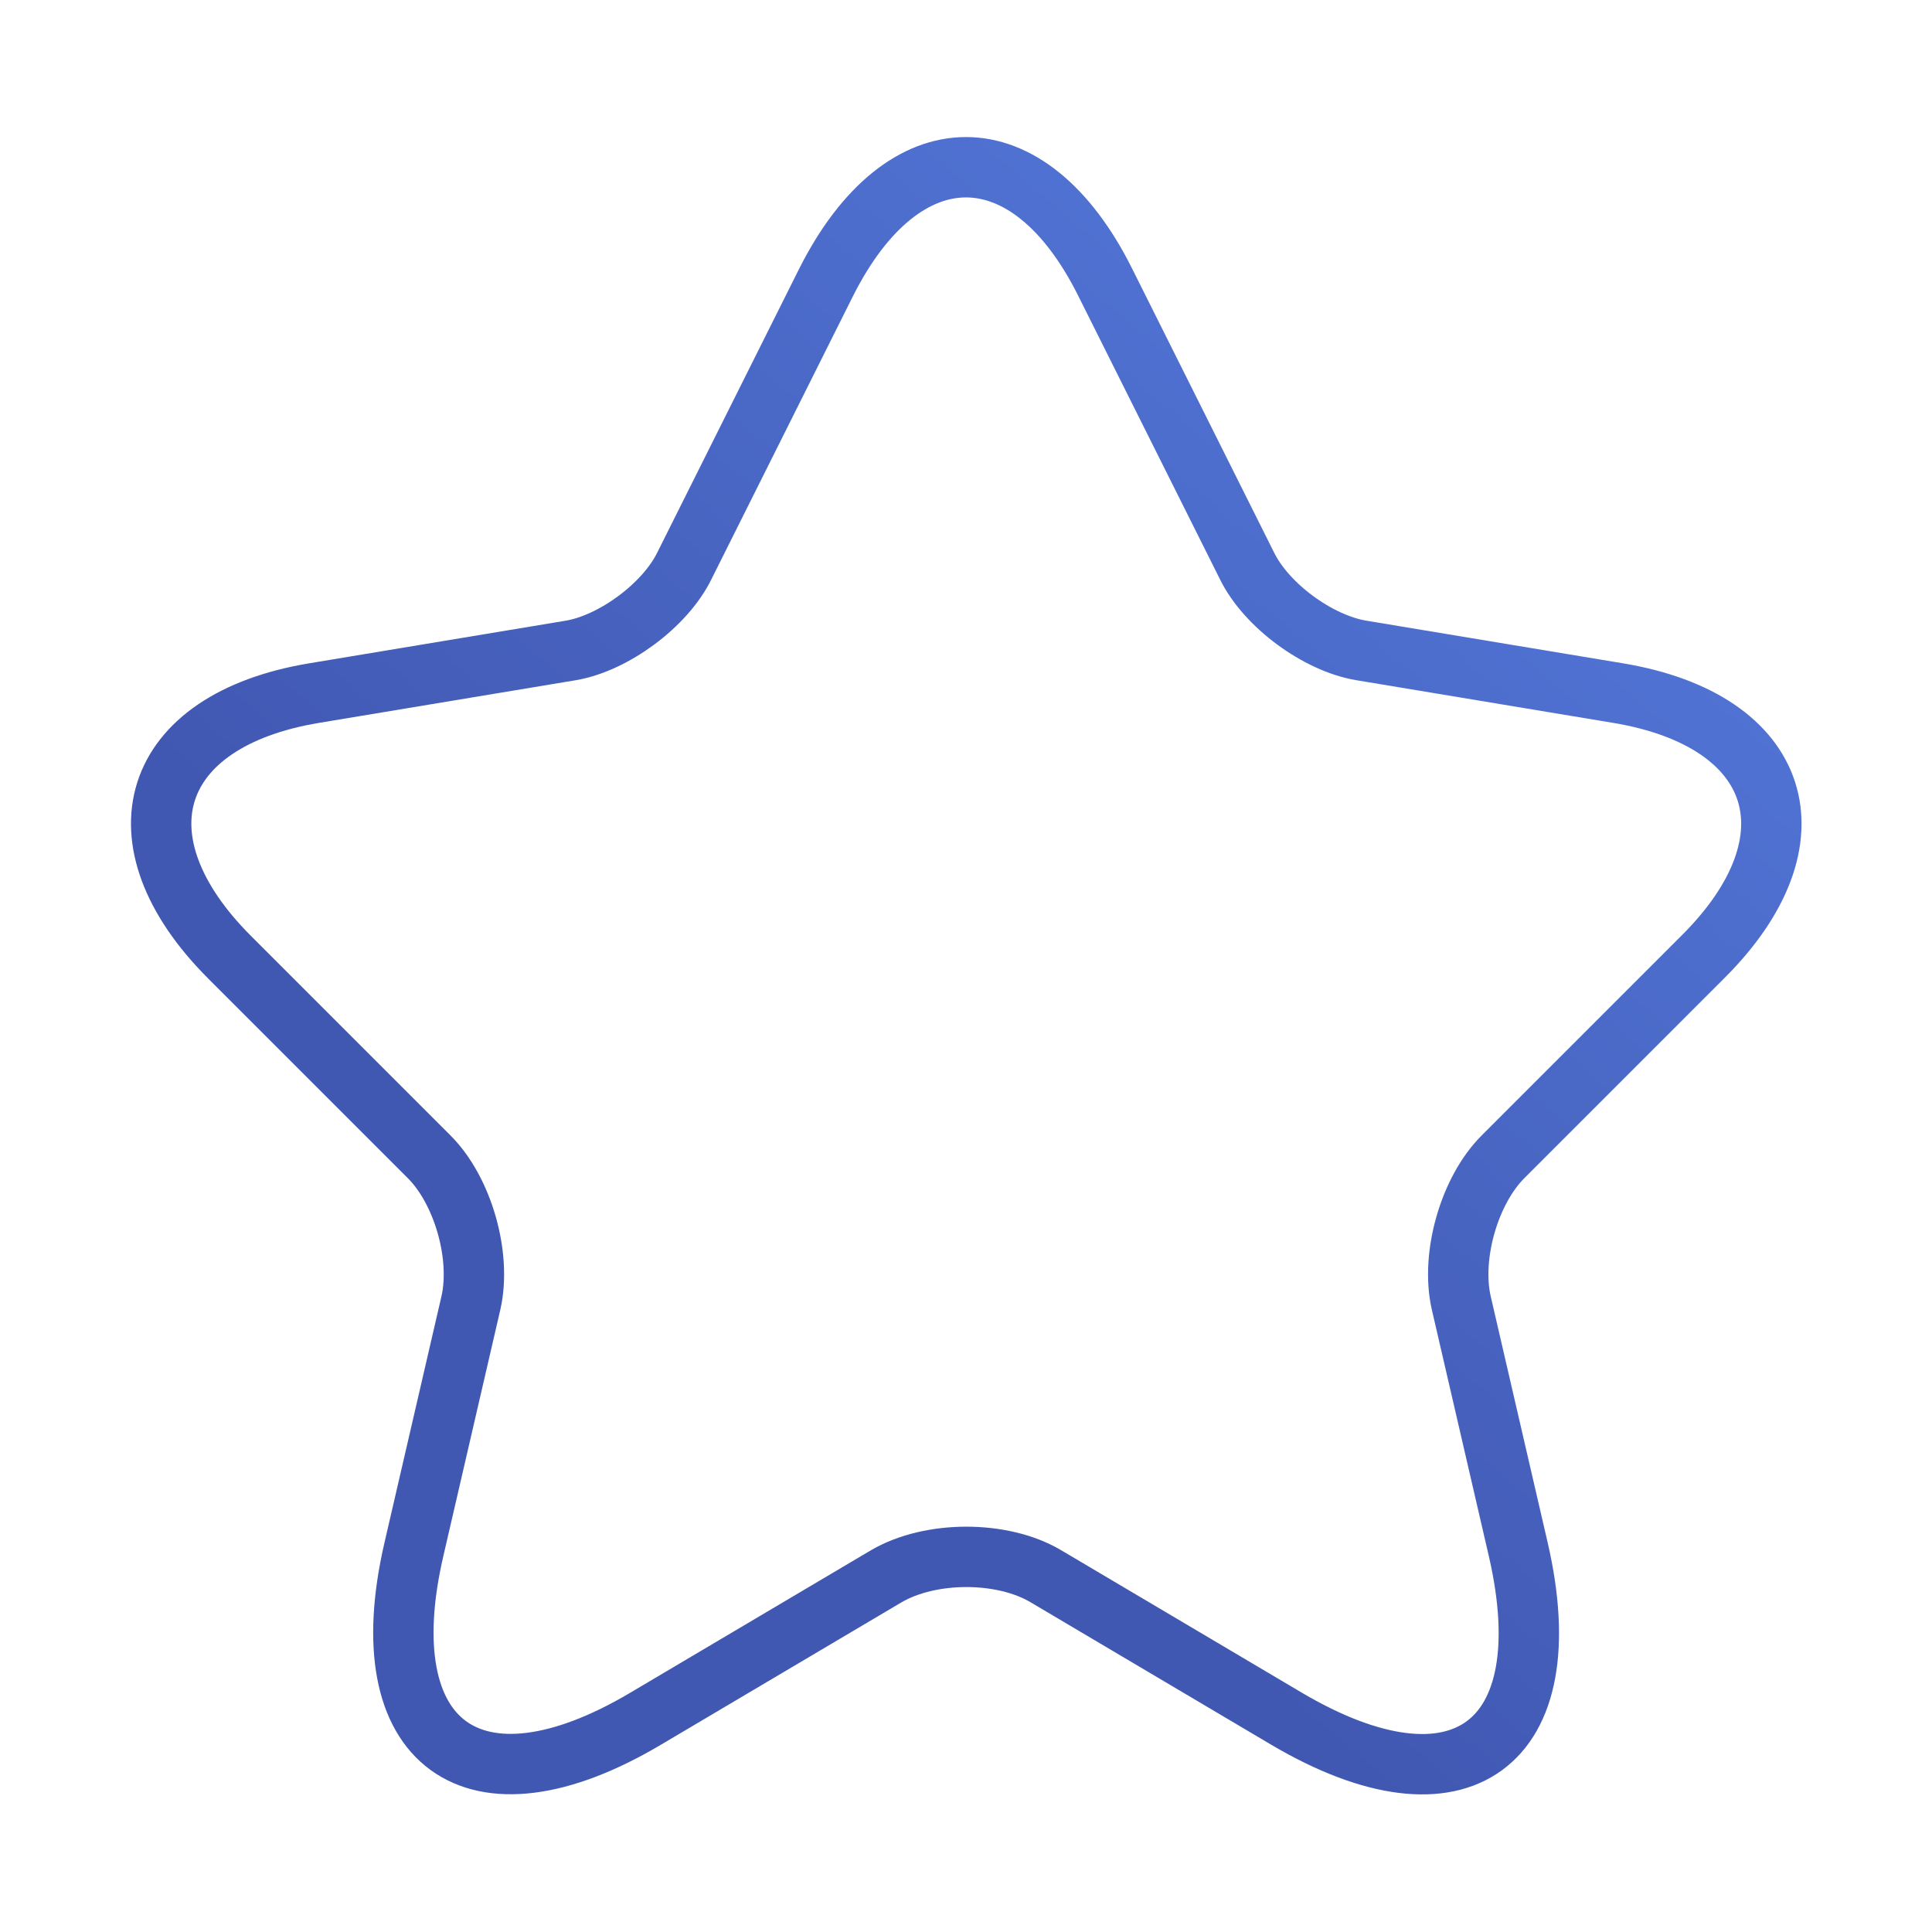 <svg width="48" height="48" viewBox="0 0 48 48" fill="none" xmlns="http://www.w3.org/2000/svg">
<path d="M27.462 7.02L30.982 14.06C31.462 15.04 32.742 15.98 33.822 16.16L40.202 17.22C44.282 17.9 45.242 20.86 42.302 23.78L37.342 28.74C36.502 29.58 36.042 31.2 36.302 32.36L37.722 38.5C38.842 43.36 36.262 45.24 31.962 42.7L25.982 39.16C24.902 38.52 23.122 38.52 22.022 39.16L16.042 42.7C11.762 45.24 9.162 43.34 10.282 38.5L11.702 32.36C11.962 31.2 11.502 29.58 10.662 28.74L5.702 23.78C2.782 20.86 3.722 17.9 7.802 17.22L14.182 16.16C15.242 15.98 16.522 15.04 17.002 14.06L20.522 7.02C22.442 3.2 25.562 3.2 27.462 7.02Z" stroke="url(#paint0_linear_293_32413)" stroke-width="1.5" stroke-linecap="round" stroke-linejoin="round"/>
<defs>
<linearGradient id="paint0_linear_293_32413" x1="24.117" y1="36.09" x2="64.989" y2="-12.043" gradientUnits="userSpaceOnUse">
<stop stop-color="#4158B2"/>
<stop offset="1" stop-color="#6496FF"/>
</linearGradient>
</defs>
</svg>
